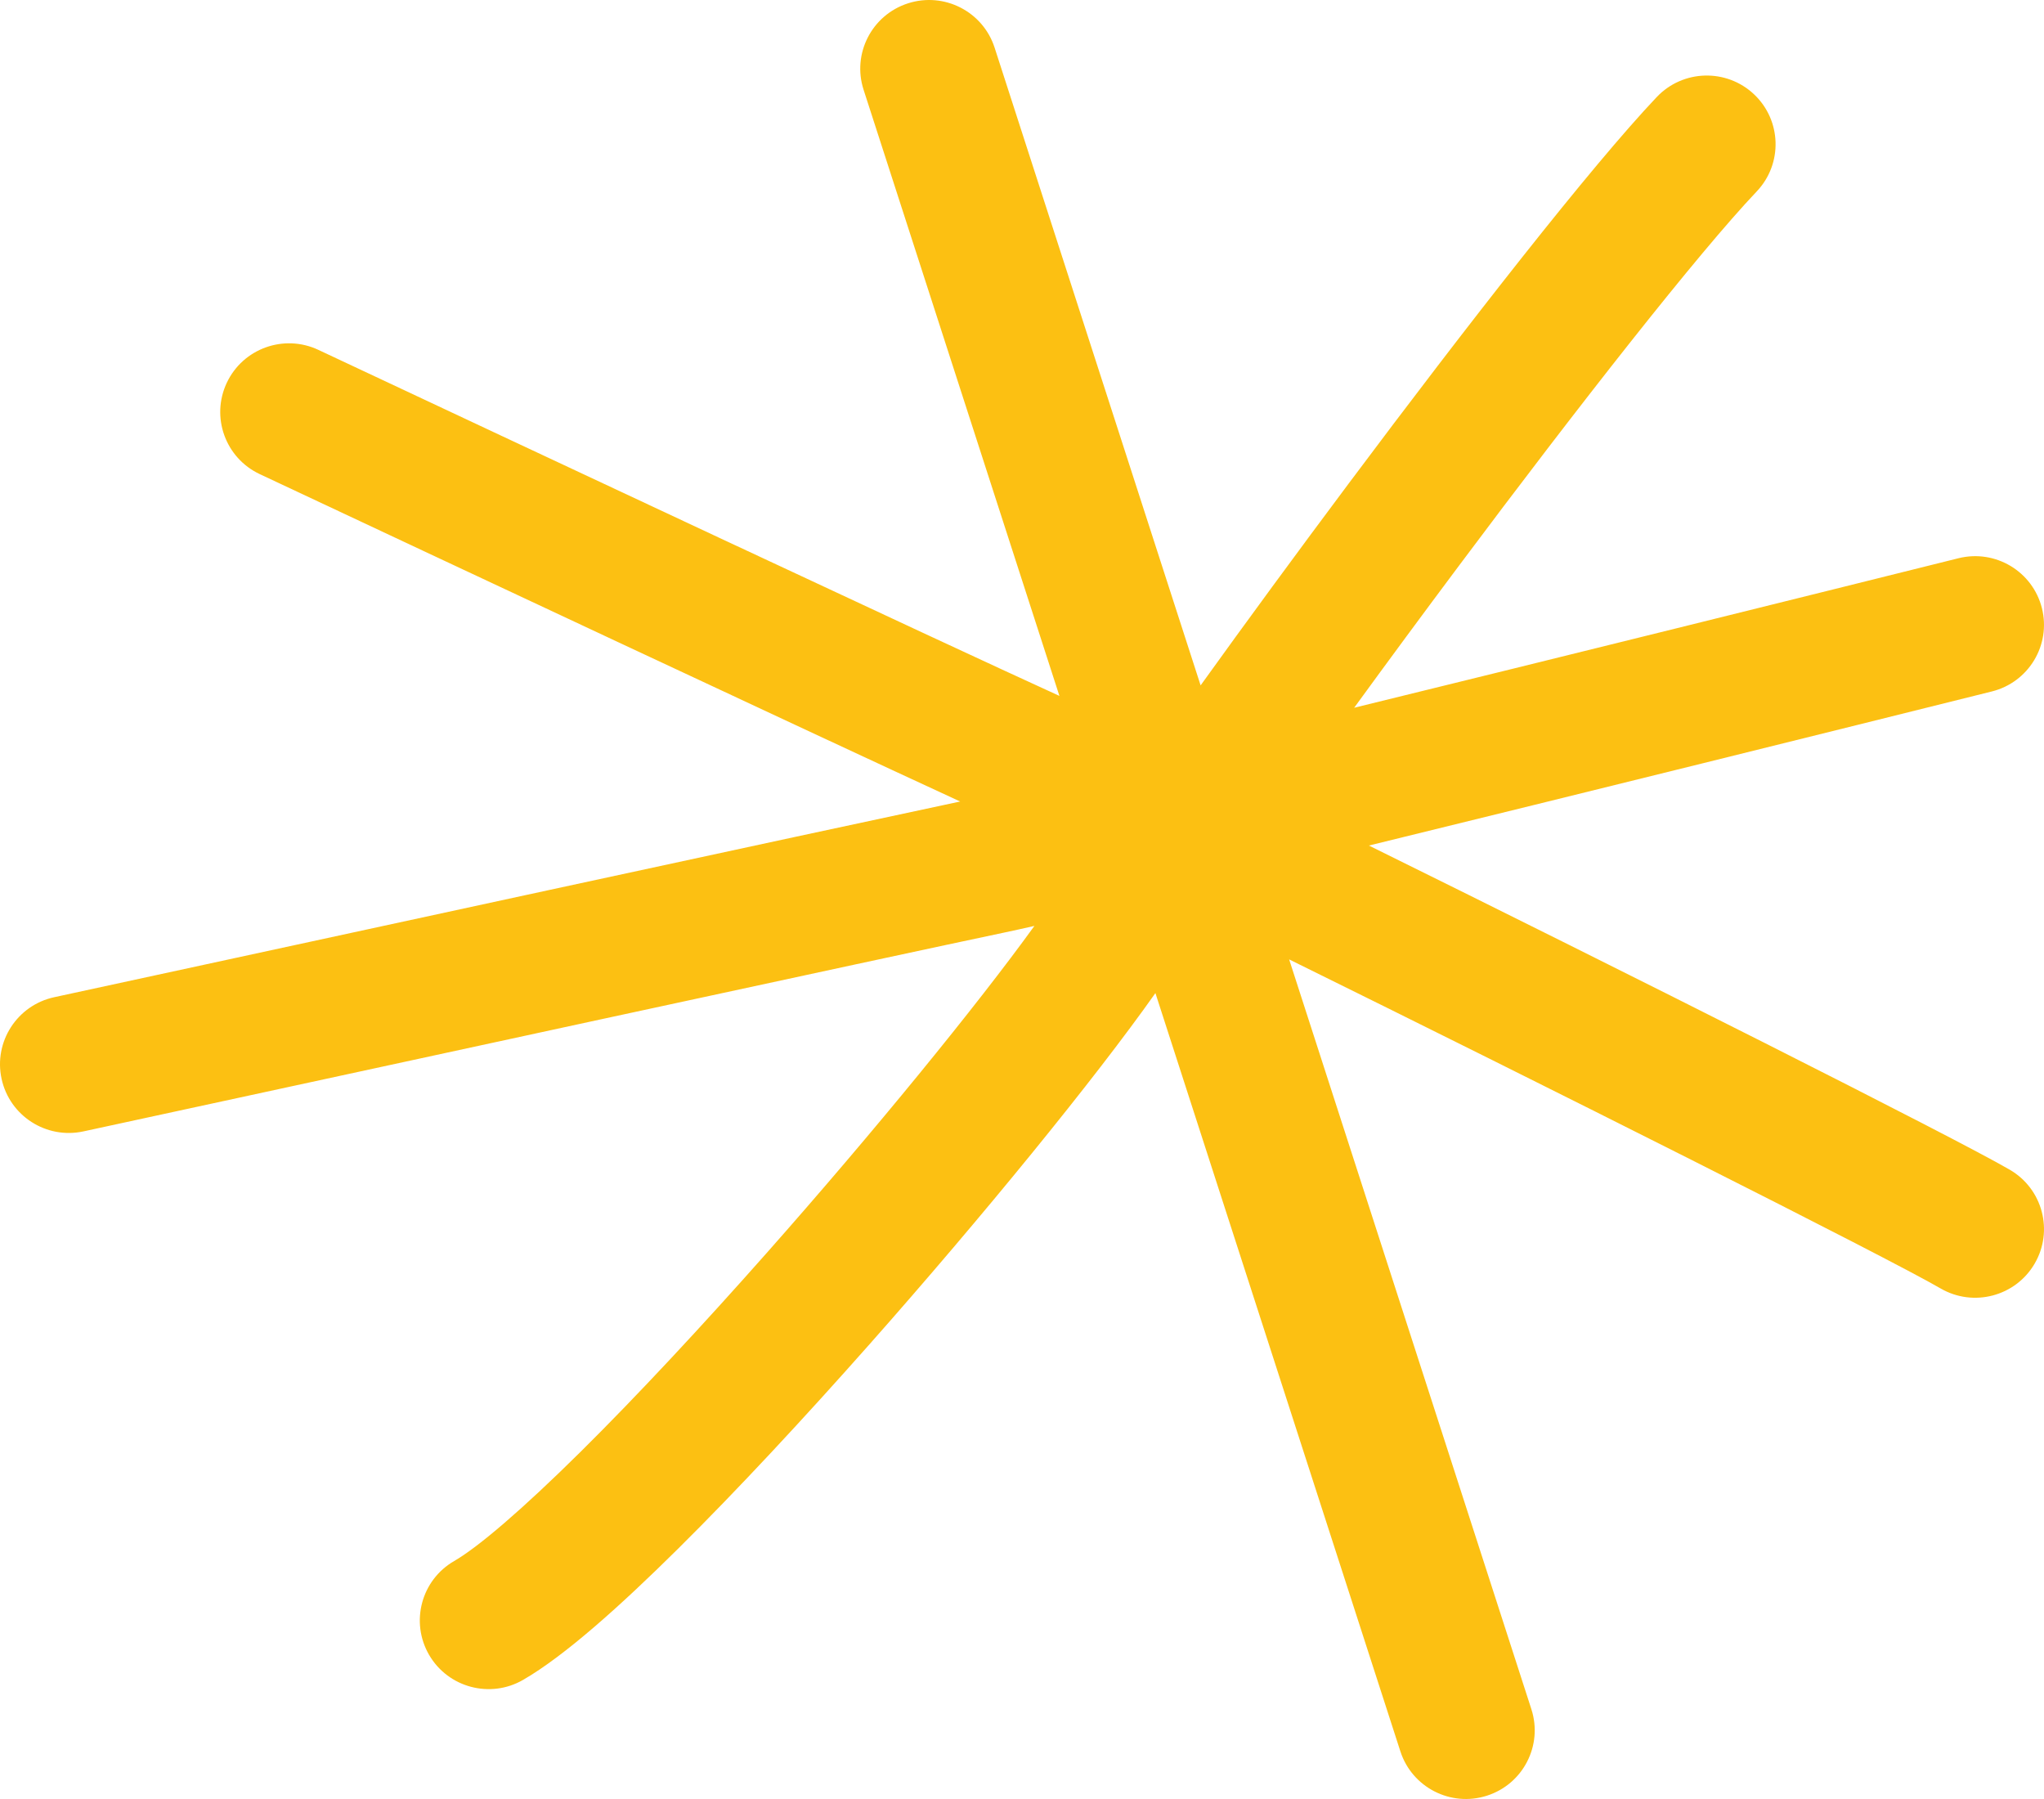<svg width="125" height="110" viewBox="0 0 125 110" fill="none" xmlns="http://www.w3.org/2000/svg">
<path fill-rule="evenodd" clip-rule="evenodd" d="M55.527 0.204C57.739 -0.508 60.111 0.705 60.824 2.912L73.423 41.907C76.203 38.039 79.332 33.773 82.485 29.556C89.713 19.89 97.332 10.131 101.321 5.93C102.92 4.247 105.584 4.175 107.271 5.77C108.958 7.365 109.03 10.022 107.432 11.705C103.845 15.482 96.524 24.825 89.232 34.577C87.03 37.521 84.855 40.471 82.813 43.276C95.508 40.165 110.367 36.478 119.77 34.133C122.025 33.571 124.31 34.939 124.873 37.188C125.437 39.438 124.066 41.717 121.811 42.279C112.21 44.674 96.724 48.517 83.715 51.701C99.483 59.48 119.495 69.538 122.911 71.526C124.919 72.694 125.597 75.265 124.426 77.268C123.255 79.271 120.677 79.947 118.67 78.779C115.407 76.88 94.632 66.446 78.837 58.662L93.652 104.513C94.365 106.719 93.149 109.085 90.937 109.796C88.725 110.508 86.353 109.295 85.64 107.088L70.659 60.722C66.917 66.018 60.082 74.392 53.187 82.182C49.177 86.711 45.074 91.127 41.442 94.722C37.929 98.201 34.524 101.254 31.991 102.716C29.98 103.878 27.405 103.193 26.24 101.187C25.076 99.18 25.762 96.611 27.774 95.45C29.24 94.603 31.937 92.303 35.513 88.763C38.971 85.339 42.943 81.069 46.877 76.624C53.462 69.185 59.74 61.486 63.259 56.615C62.528 56.781 61.927 56.914 61.473 57.009C55.093 58.349 21.248 65.678 5.104 69.179C2.832 69.671 0.591 68.234 0.097 65.968C-0.397 63.702 1.044 61.466 3.316 60.974C18.717 57.634 50.33 50.788 58.718 49.008C49.148 44.594 26.963 34.194 15.884 28.99C13.781 28.002 12.88 25.5 13.87 23.403C14.86 21.305 17.367 20.405 19.47 21.393C31.756 27.165 57.518 39.24 64.788 42.551L52.812 5.487C52.099 3.281 53.315 0.915 55.527 0.204Z" fill="#FCC012"/>
</svg>
